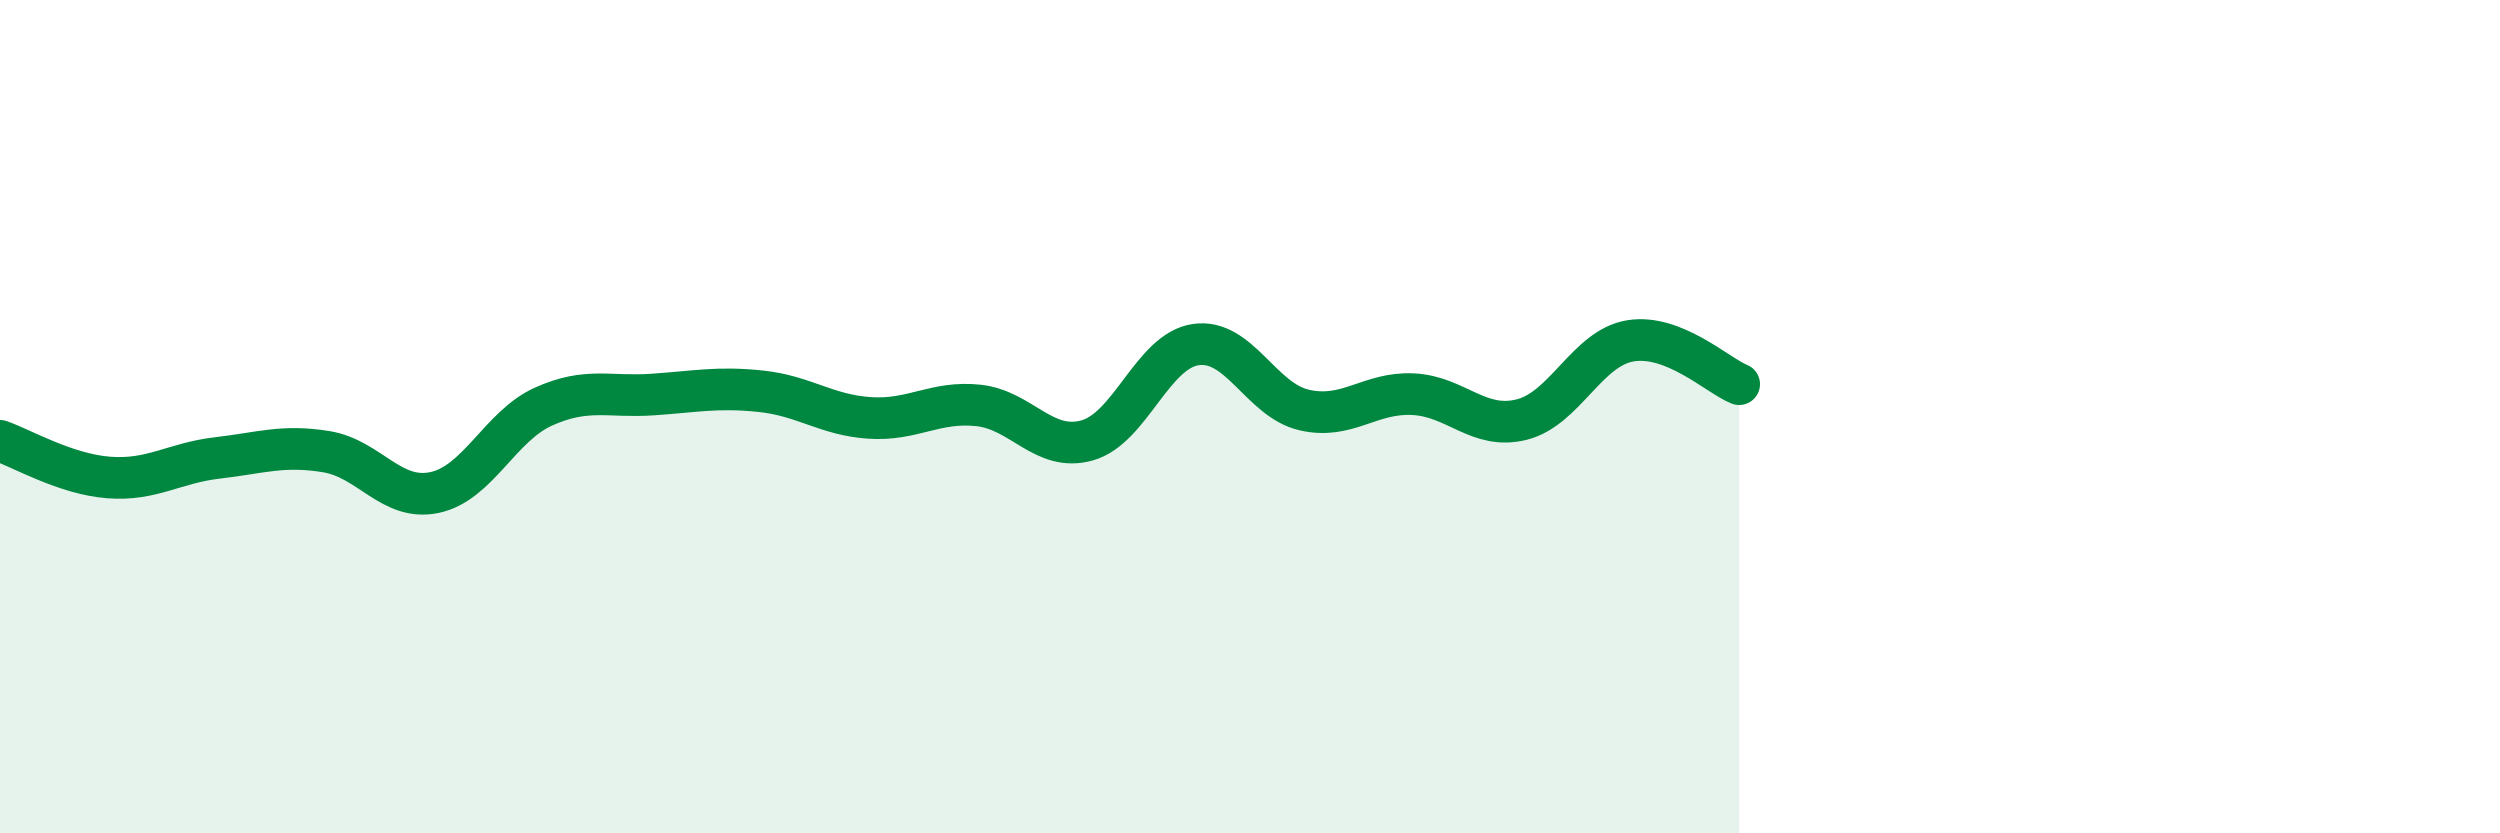 
    <svg width="60" height="20" viewBox="0 0 60 20" xmlns="http://www.w3.org/2000/svg">
      <path
        d="M 0,10.58 C 0.52,10.76 1.57,11.38 2.61,11.46 C 3.65,11.54 4.18,11.11 5.22,10.99 C 6.26,10.87 6.79,10.67 7.83,10.84 C 8.87,11.01 9.39,12.04 10.43,11.82 C 11.47,11.6 12,10.23 13.04,9.76 C 14.08,9.29 14.61,9.54 15.65,9.47 C 16.69,9.4 17.22,9.28 18.26,9.39 C 19.3,9.5 19.83,9.96 20.87,10.03 C 21.91,10.1 22.44,9.62 23.48,9.73 C 24.52,9.84 25.05,10.86 26.09,10.57 C 27.13,10.28 27.66,8.42 28.7,8.27 C 29.74,8.12 30.26,9.6 31.3,9.84 C 32.34,10.08 32.87,9.41 33.91,9.46 C 34.95,9.51 35.48,10.33 36.52,10.07 C 37.56,9.81 38.09,8.35 39.13,8.18 C 40.17,8.01 41.22,9.01 41.74,9.22L41.74 20L0 20Z"
        fill="#008740"
        opacity="0.1"
        stroke-linecap="round"
        stroke-linejoin="round"
      />
      <path
        d="M 0,10.58 C 0.52,10.76 1.57,11.38 2.61,11.46 C 3.65,11.54 4.18,11.11 5.22,10.99 C 6.26,10.87 6.79,10.67 7.83,10.84 C 8.87,11.01 9.39,12.04 10.43,11.82 C 11.47,11.6 12,10.23 13.04,9.76 C 14.08,9.29 14.61,9.54 15.65,9.47 C 16.69,9.4 17.22,9.28 18.26,9.39 C 19.3,9.5 19.83,9.96 20.87,10.03 C 21.91,10.1 22.44,9.62 23.48,9.73 C 24.52,9.84 25.05,10.86 26.09,10.57 C 27.13,10.28 27.66,8.42 28.7,8.27 C 29.74,8.12 30.26,9.6 31.3,9.84 C 32.34,10.08 32.87,9.41 33.91,9.46 C 34.95,9.51 35.48,10.33 36.52,10.07 C 37.56,9.81 38.09,8.35 39.13,8.18 C 40.17,8.01 41.22,9.01 41.74,9.22"
        stroke="#008740"
        stroke-width="1"
        fill="none"
        stroke-linecap="round"
        stroke-linejoin="round"
      />
    </svg>
  